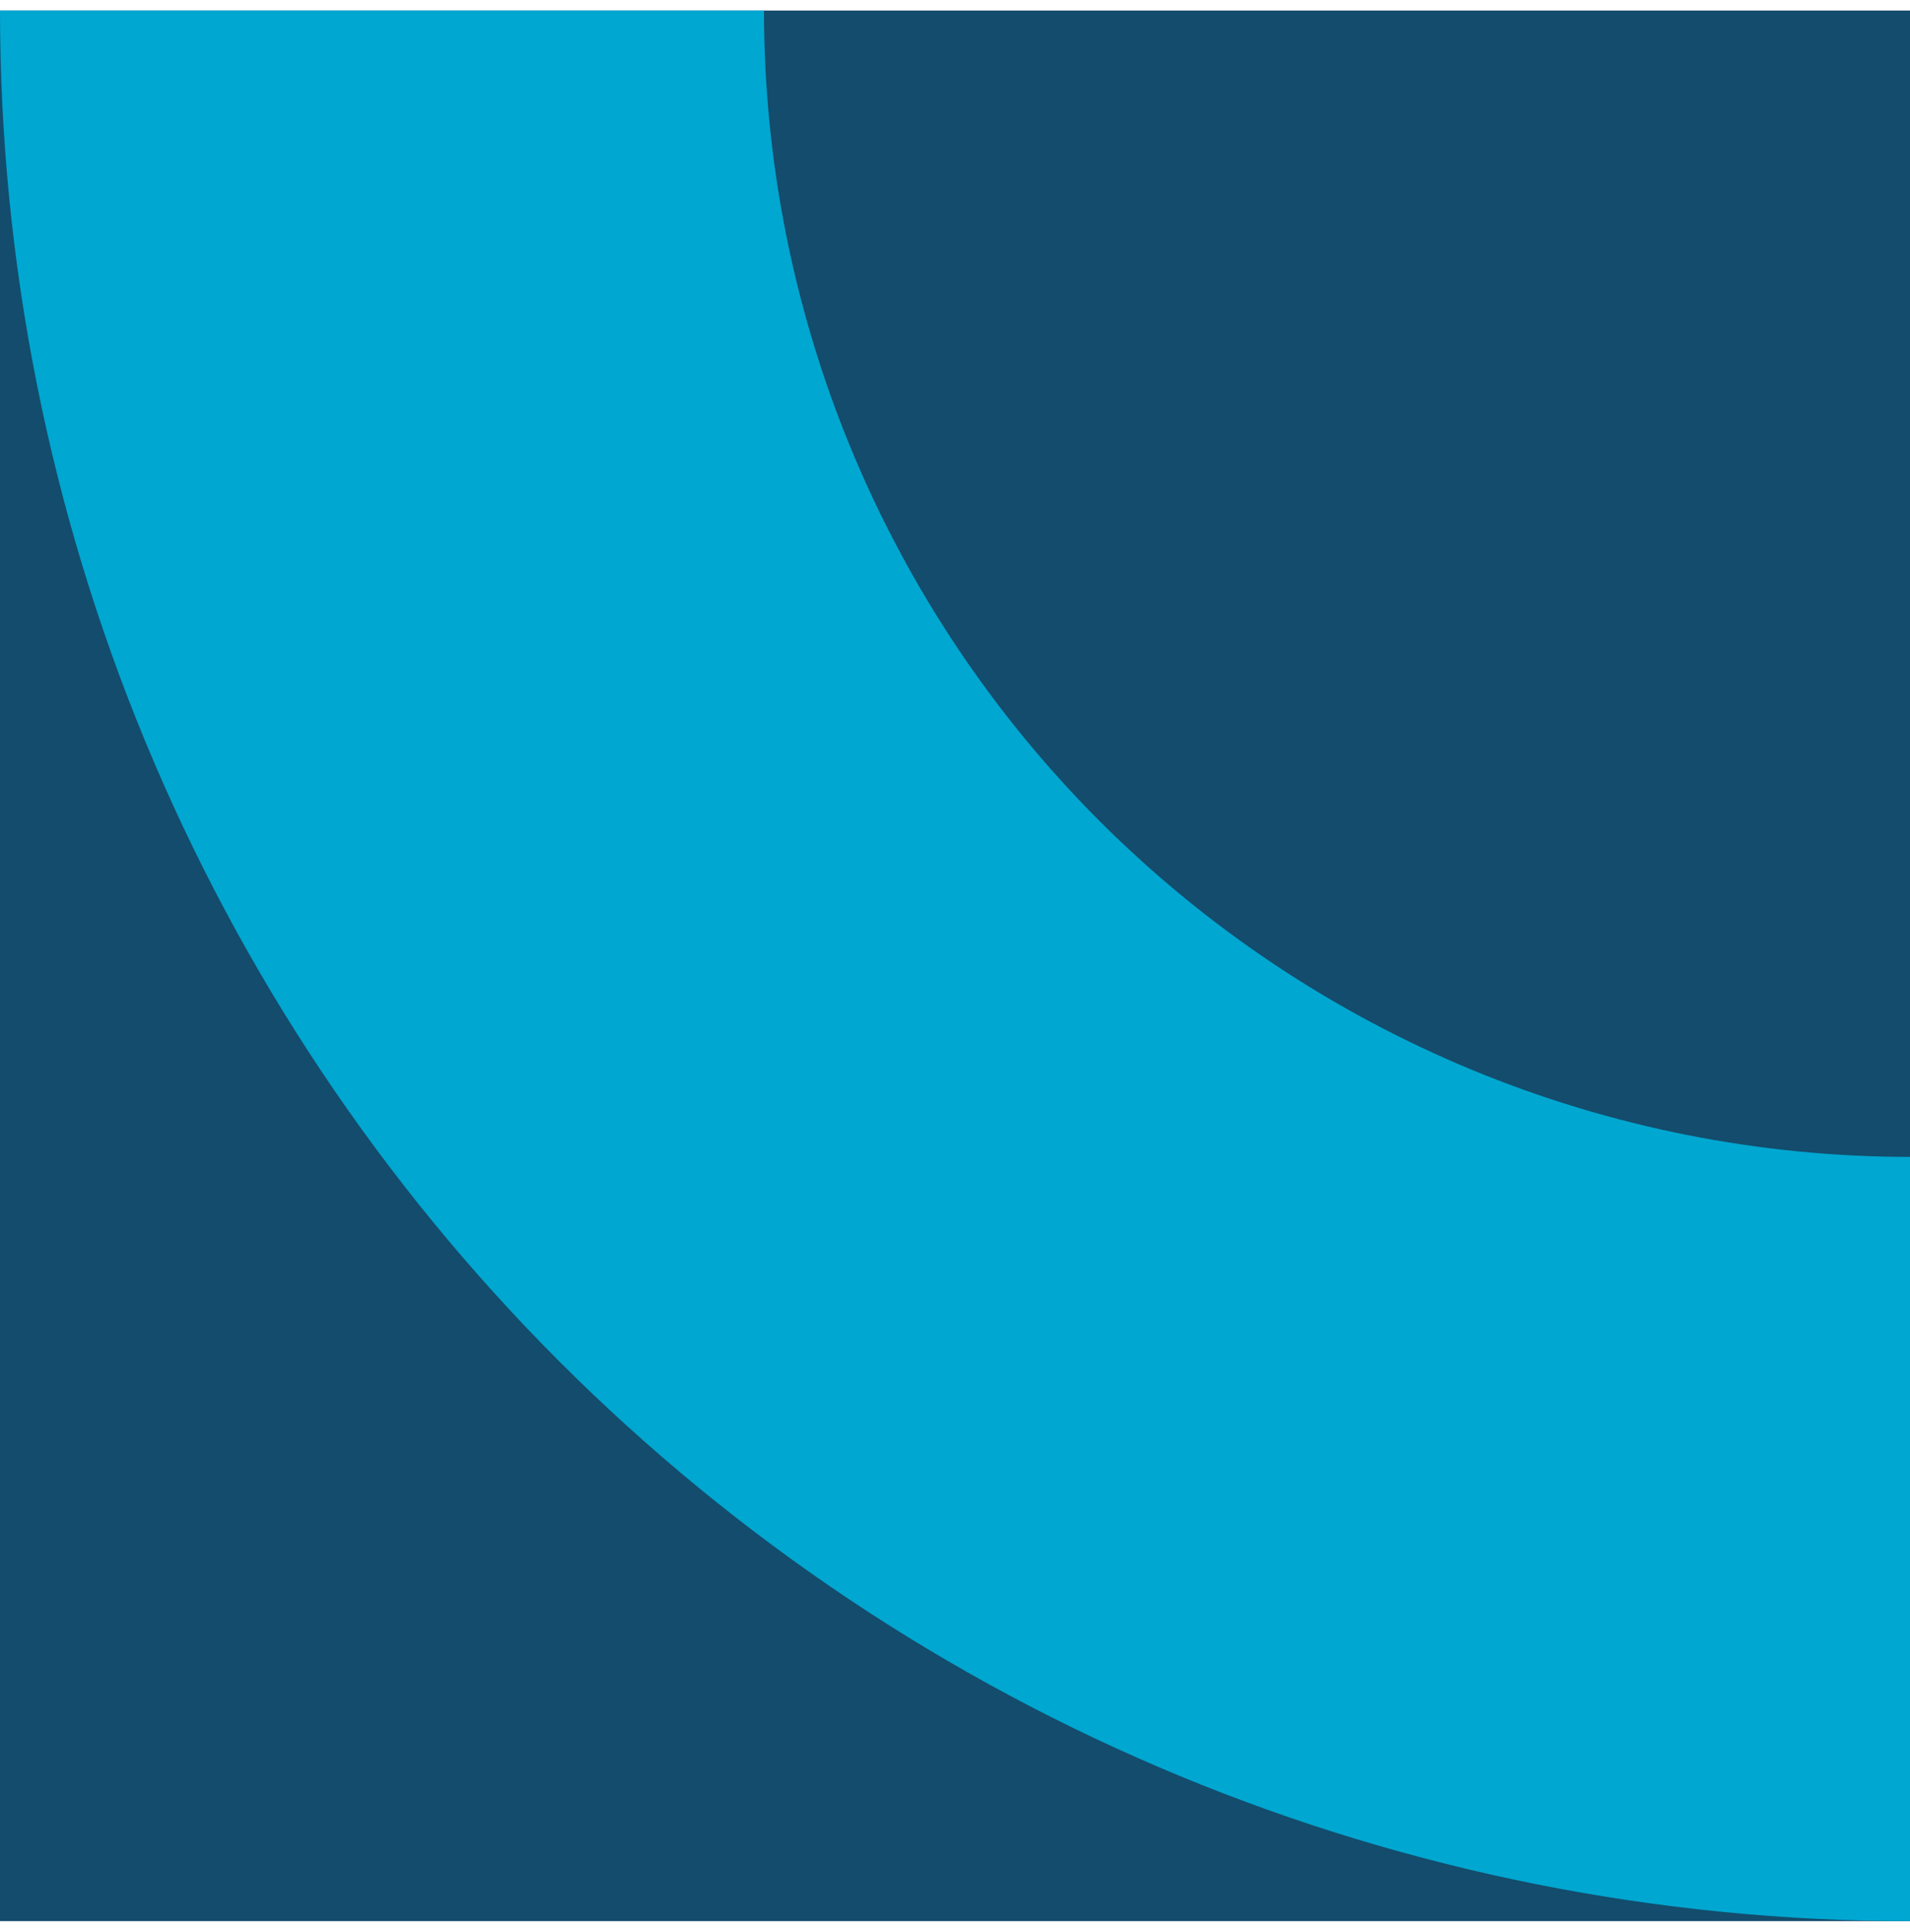 <svg xmlns="http://www.w3.org/2000/svg" width="90" height="91" viewBox="0 0 90 91" fill="none"><rect width="90" height="90" transform="translate(0 0.496)" fill="#134C6C"></rect><path d="M1.27037e-05 0.496C1.16705e-05 12.315 2.328 24.018 6.851 34.938C11.374 45.857 18.003 55.778 26.36 64.136C34.718 72.493 44.639 79.122 55.559 83.645C66.478 88.168 78.181 90.496 90 90.496L90 54.496C82.909 54.496 75.887 53.099 69.335 50.386C62.783 47.672 56.831 43.694 51.816 38.68C46.802 33.666 42.824 27.713 40.111 21.161C37.397 14.609 36 7.587 36 0.496L1.27037e-05 0.496Z" fill="#00A7D1"></path></svg>